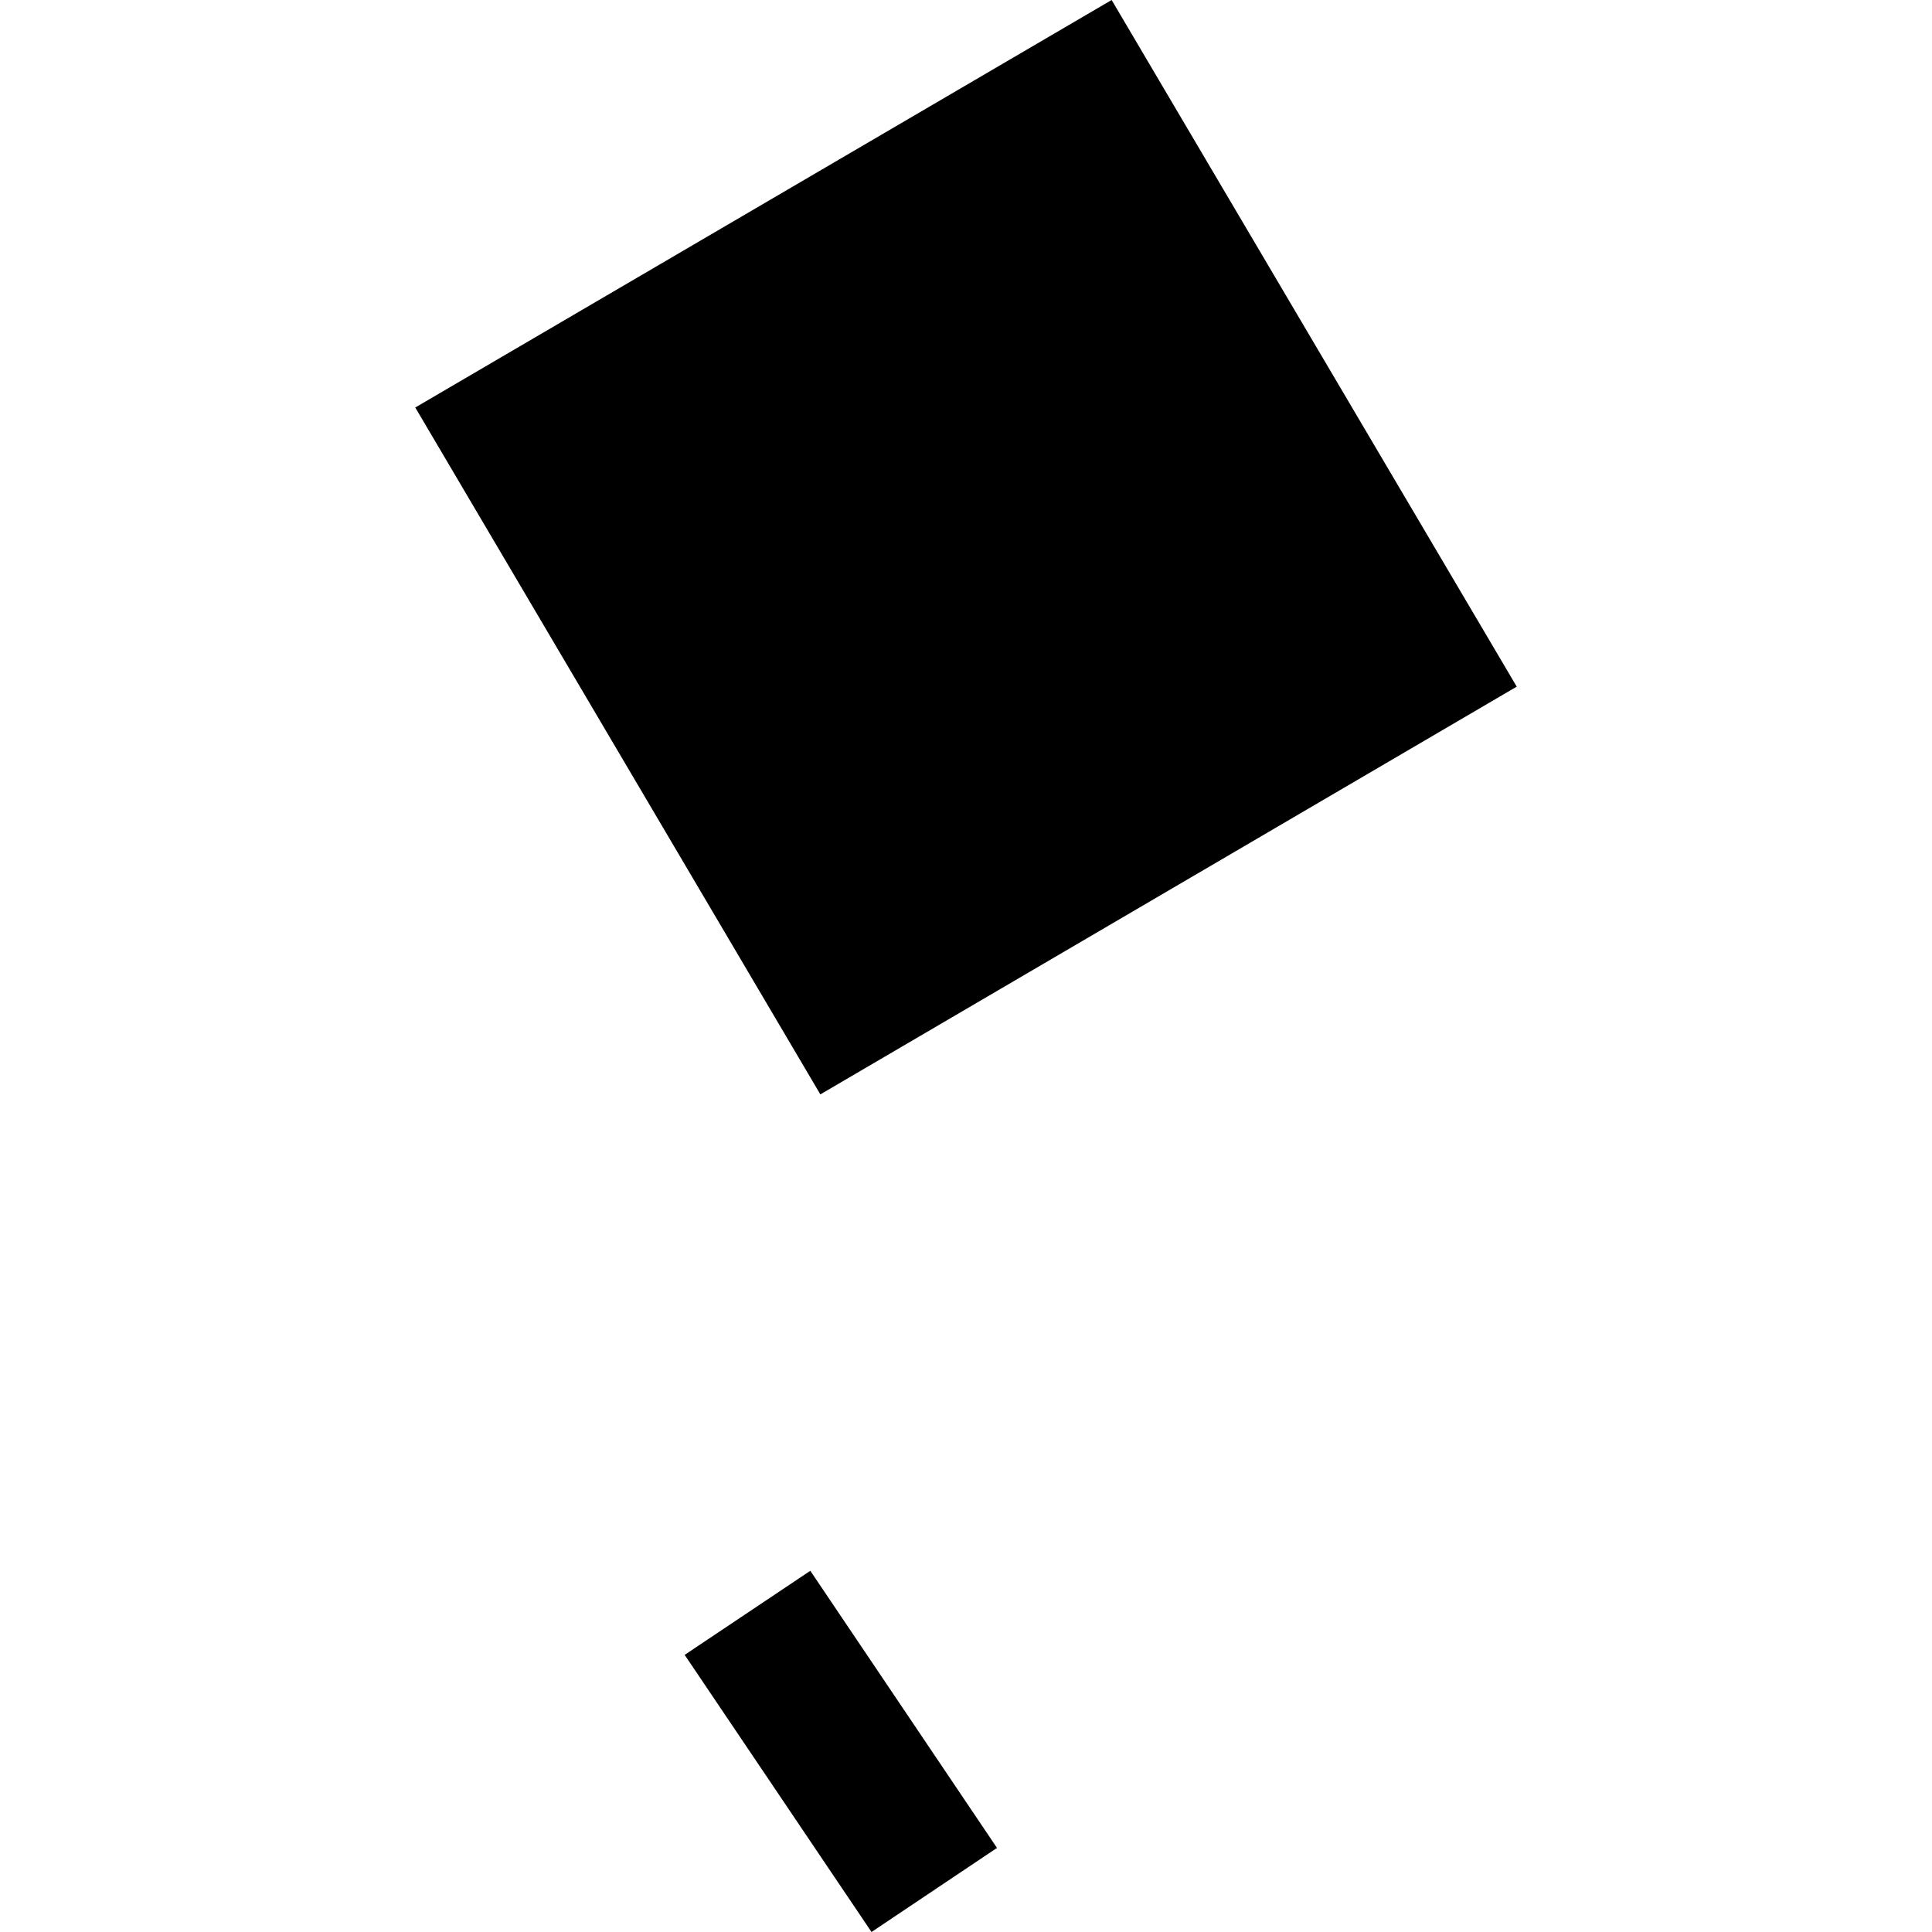 <?xml version="1.0" encoding="utf-8" standalone="no"?>
<!DOCTYPE svg PUBLIC "-//W3C//DTD SVG 1.1//EN"
  "http://www.w3.org/Graphics/SVG/1.1/DTD/svg11.dtd">
<!-- Created with matplotlib (https://matplotlib.org/) -->
<svg height="288pt" version="1.1" viewBox="0 0 288 288" width="288pt" xmlns="http://www.w3.org/2000/svg" xmlns:xlink="http://www.w3.org/1999/xlink">
 <defs>
  <style type="text/css">
*{stroke-linecap:butt;stroke-linejoin:round;}
  </style>
 </defs>
 <g id="figure_1">
  <g id="patch_1">
   <path d="M 0 288 
L 288 288 
L 288 0 
L 0 0 
z
" style="fill:none;opacity:0;"/>
  </g>
  <g id="axes_1">
   <g id="PatchCollection_1">
    <path clip-path="url(#peb1db24f33)" d="M 120.793 234.155 
L 148.62 275.466 
L 129.915 288 
L 102.061 246.689 
L 120.793 234.155 
"/>
    <path clip-path="url(#peb1db24f33)" d="M 61.903 60.746 
L 165.71 0 
L 226.097 102.357 
L 122.289 163.139 
L 61.903 60.746 
"/>
   </g>
  </g>
 </g>
 <defs>
  <clipPath id="peb1db24f33">
   <rect height="288" width="164.194" x="61.903" y="0"/>
  </clipPath>
 </defs>
</svg>
